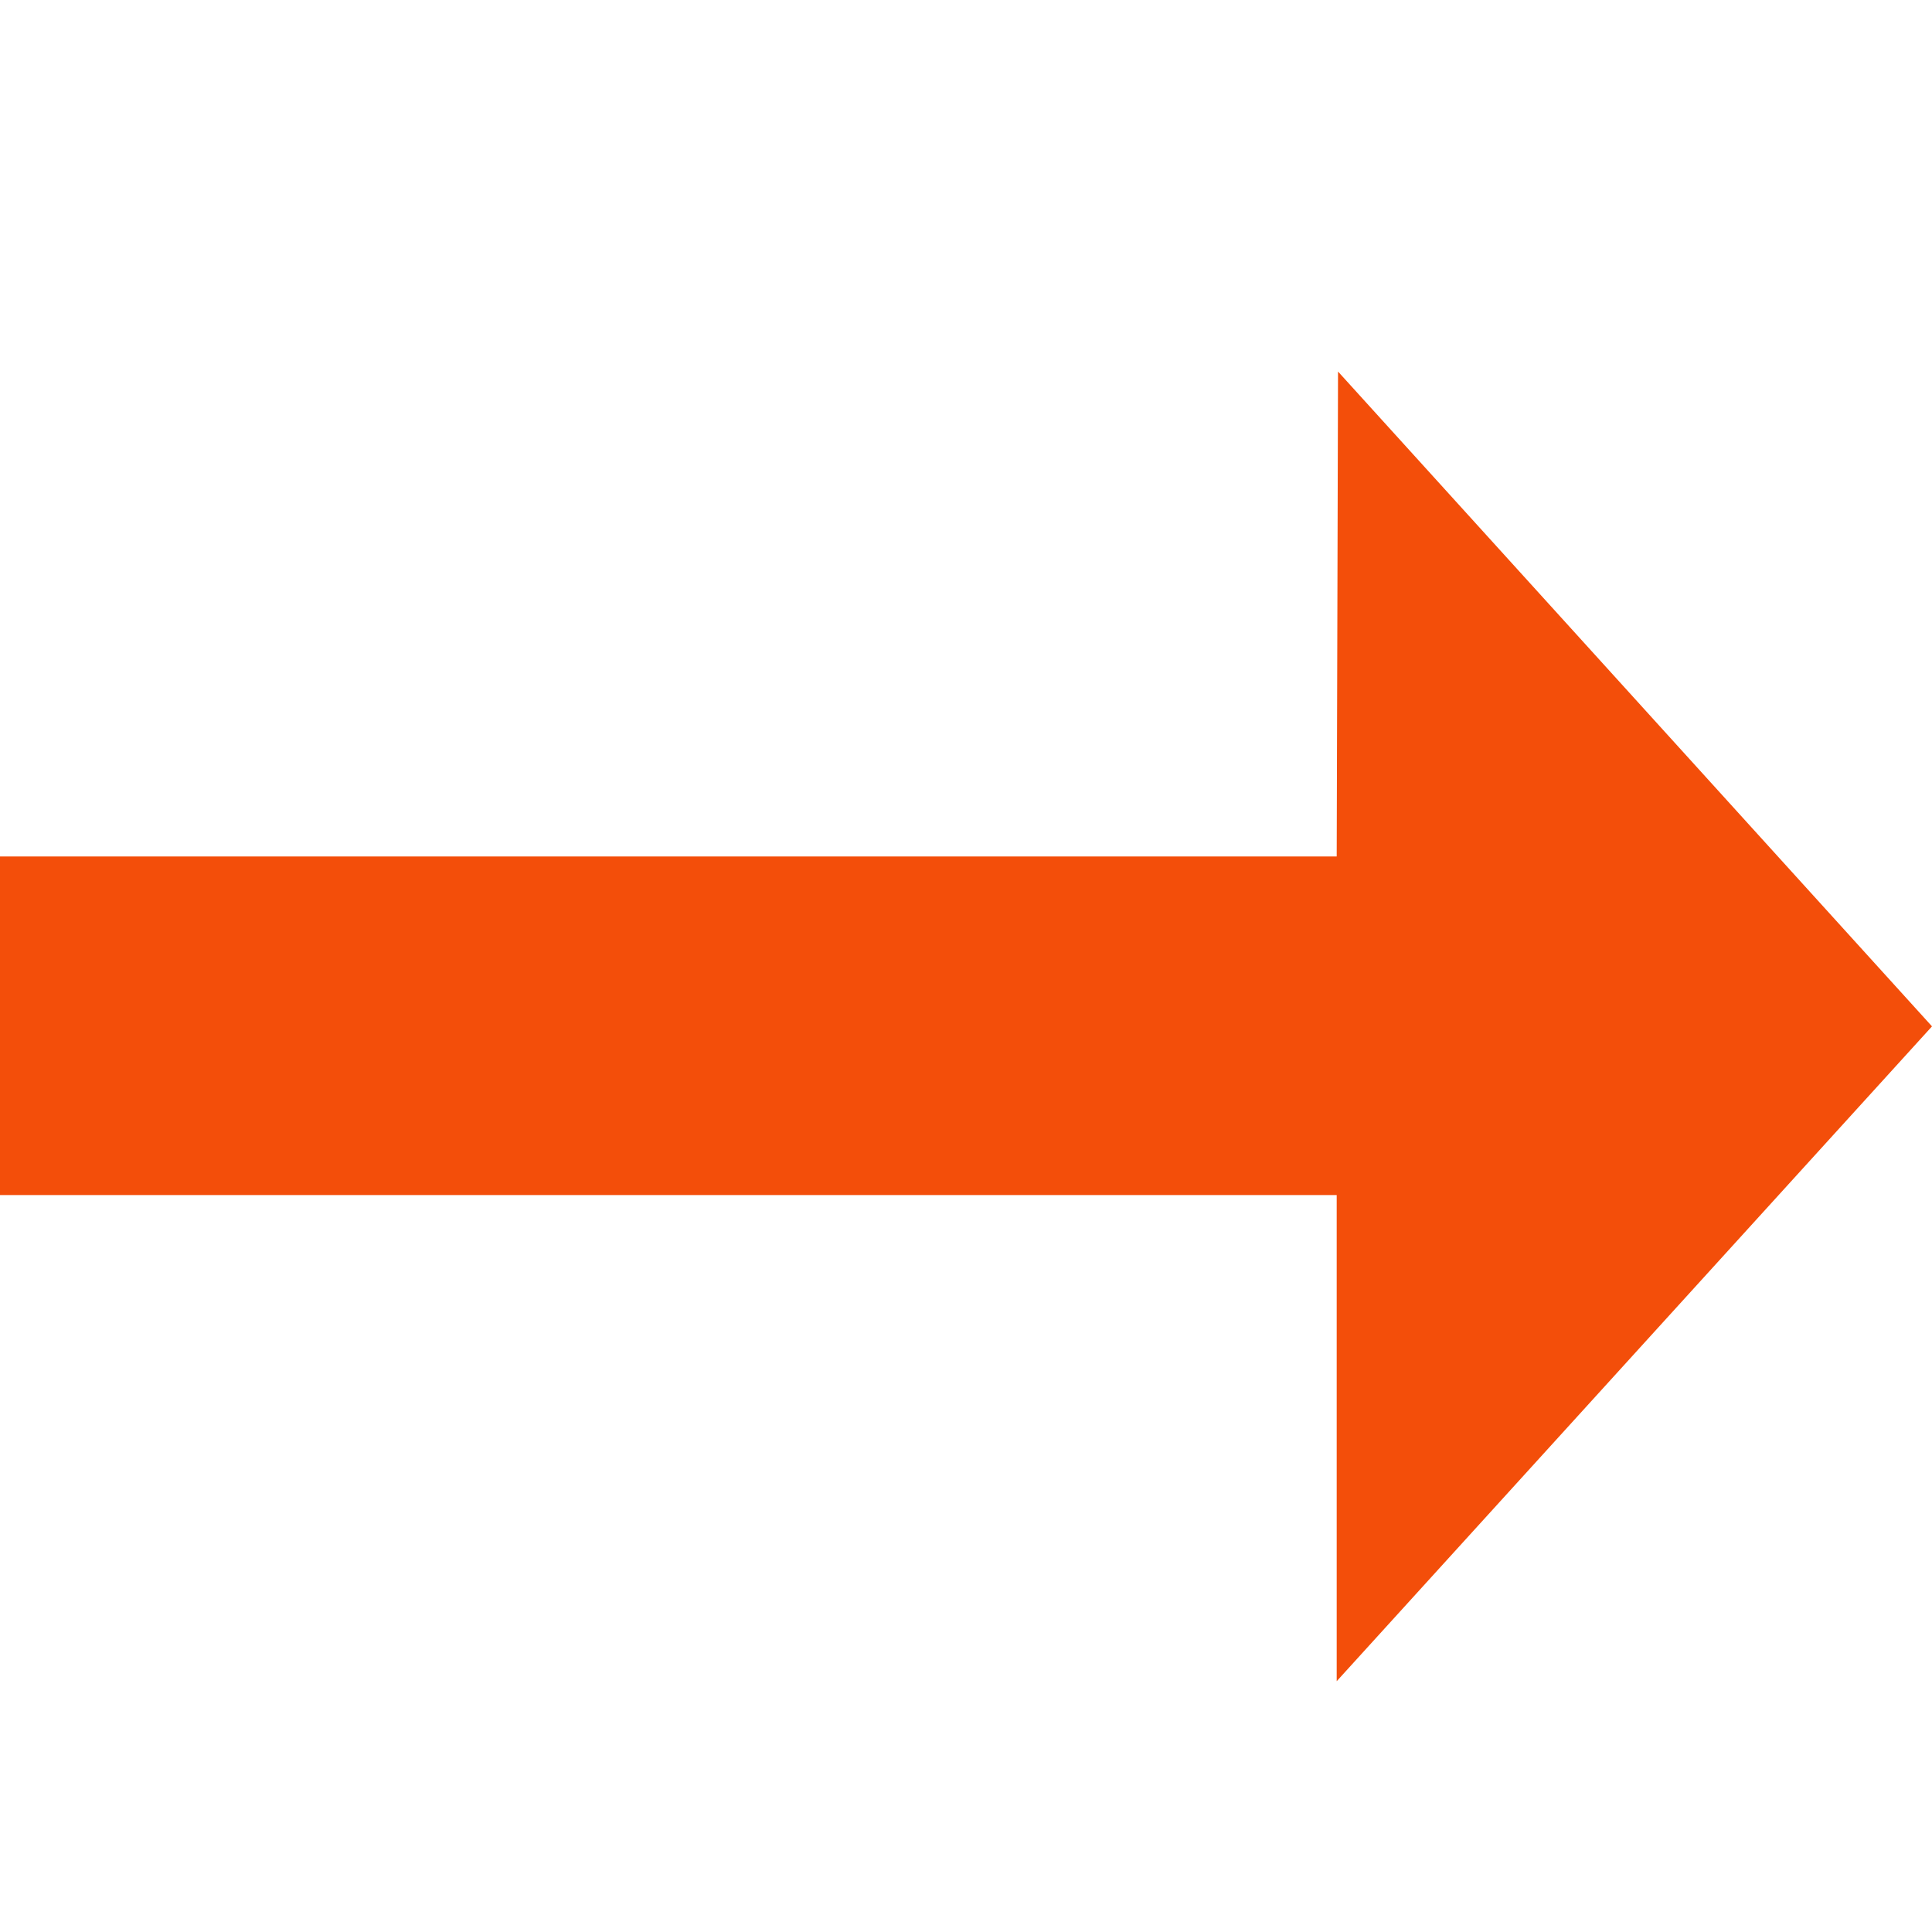 <?xml version="1.0" encoding="UTF-8"?>
<svg width="16px" height="16px" viewBox="0 0 16 16" version="1.1" xmlns="http://www.w3.org/2000/svg" xmlns:xlink="http://www.w3.org/1999/xlink">
    <title>icon / small  / arrow-right</title>
    <g id="icon-/-small--/-arrow-right" stroke="none" stroke-width="1" fill="none" fill-rule="evenodd">
        <polygon id="→" fill="#F34E0A" points="16 8.5 11.07 13.923 11.07 9.897 -2.63122857e-14 9.897 -2.63122857e-14 7.093 11.07 7.093 11.081 3.077"></polygon>
    </g>
</svg>